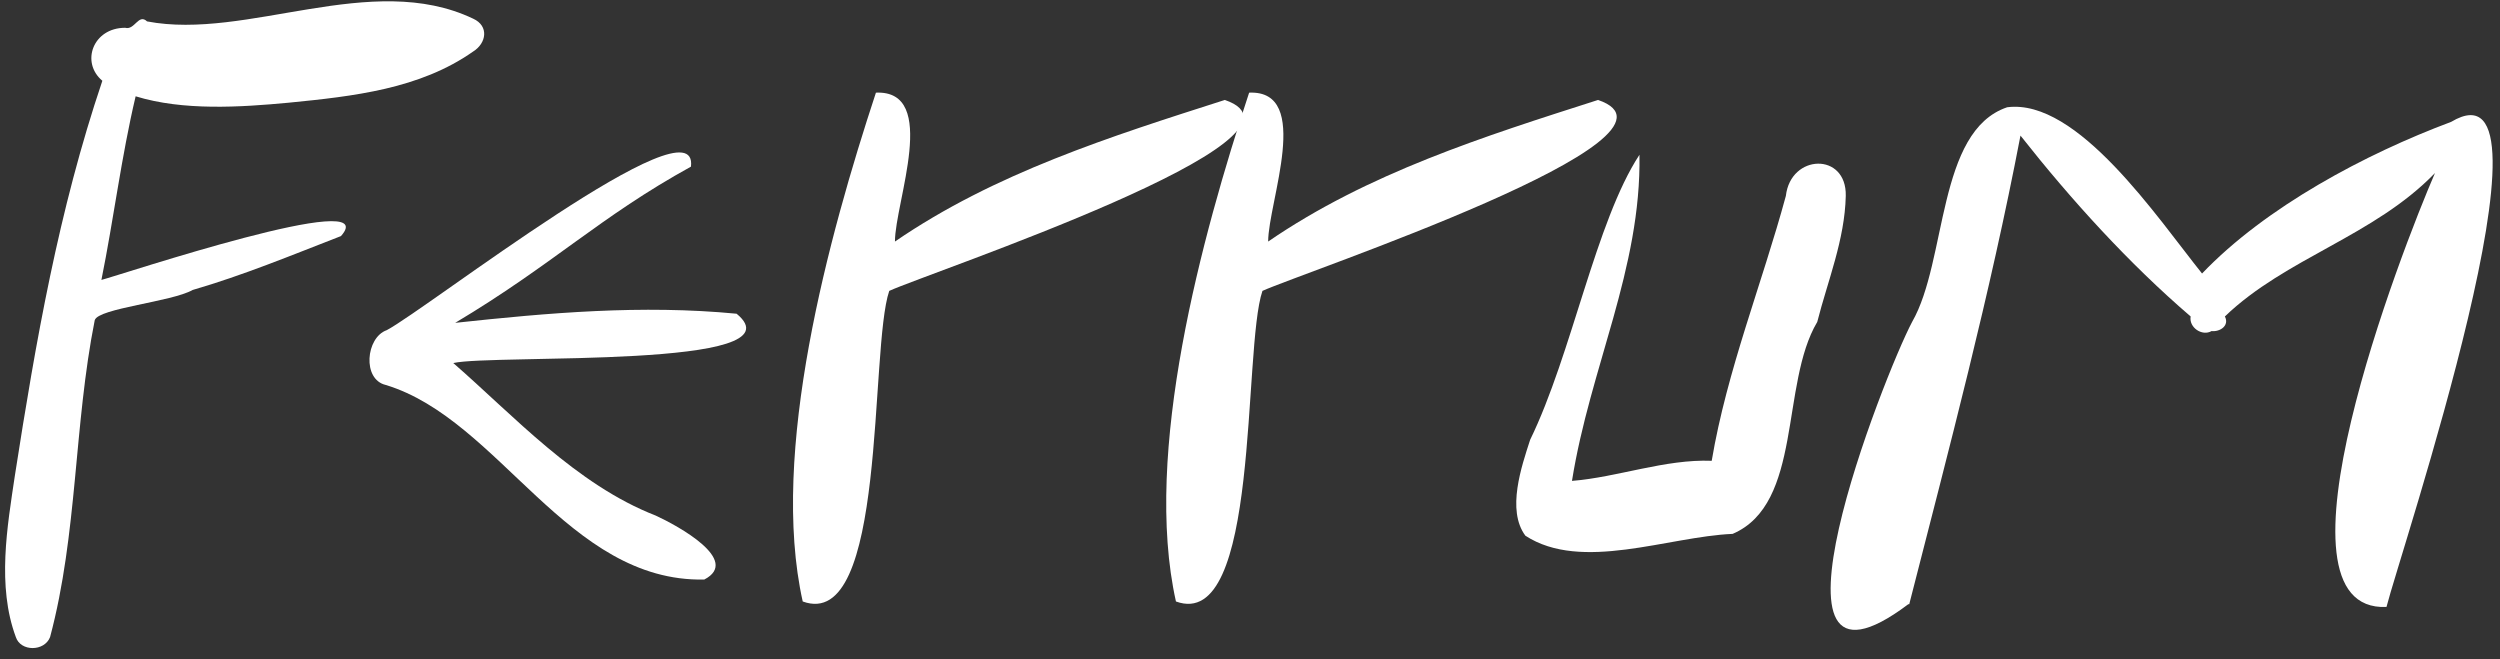 <svg width="201" height="53" viewBox="0 0 201 53" fill="none" xmlns="http://www.w3.org/2000/svg">
<rect x="0" y="0" width="201" height="53" fill="#333333" stroke="none"/>
<path d="M38.039 1.5C39.338 2.087 39.109 3.483 38.039 4.144C33.758 7.155 28.408 7.743 23.211 8.257C19.312 8.624 14.726 8.918 10.905 7.743C9.758 12.59 9.147 17.584 8.153 22.506C9.605 22.138 30.93 15.014 27.415 18.98C23.44 20.522 19.542 22.138 15.491 23.313C13.809 24.268 7.924 24.782 7.618 25.737C5.936 34.184 6.242 42.924 4.026 51.223C3.567 52.398 1.656 52.398 1.274 51.223C-0.255 47.11 0.586 42.336 1.198 38.223C2.879 27.426 4.713 16.924 8.229 6.494C6.471 5.025 7.465 2.234 10.064 2.234C10.828 2.454 11.134 1.059 11.822 1.72C19.848 3.262 29.86 -2.393 38.039 1.5Z" fill="white"/>
<path d="M59.222 25.223C64.649 29.703 39.655 28.455 36.444 29.189C41.26 33.376 46.304 38.958 52.725 41.455C54.483 42.263 59.604 45.054 56.623 46.596C45.617 46.816 40.19 33.743 31.018 30.952C29.107 30.511 29.413 27.133 31.094 26.545C34.304 24.856 56.241 7.743 55.553 13.398C48.215 17.438 44.47 21.257 36.597 25.957C44.088 25.15 51.578 24.488 59.222 25.223Z" fill="white"/>
<path d="M98.476 8.036C107.266 11.048 74.705 21.918 71.495 23.387C69.89 28.087 71.342 50.856 64.539 48.359C61.864 36.387 66.603 19.053 70.425 7.449C75.546 7.228 71.954 16.262 71.954 19.421C79.979 13.912 89.304 10.974 98.476 8.036Z" fill="white"/>
<path d="M128.483 8.036C137.273 11.048 104.712 21.918 101.501 23.387C99.896 28.087 101.348 50.856 94.546 48.359C91.871 36.387 96.609 19.053 100.431 7.449C105.552 7.228 101.96 16.262 101.96 19.421C109.985 13.912 119.31 10.974 128.483 8.036Z" fill="white"/>
<path d="M143.584 15.748C143.966 12.37 148.476 12.223 148.4 15.748C148.323 19.274 146.947 22.579 146.107 25.884C143.126 30.878 144.96 40.5 139.304 42.924C134.106 43.144 127.151 46.009 122.641 43.071C121.113 41.014 122.336 37.489 123.024 35.359C126.387 28.455 128.297 17.805 131.813 12.443C131.966 21.624 127.839 29.556 126.387 38.664C130.055 38.37 133.877 36.901 137.622 37.048C138.845 29.777 141.673 22.799 143.584 15.748Z" fill="white"/>
<path d="M197.071 9.799C206.549 4.144 192.944 44.54 191.873 48.8C181.784 49.24 193.096 20.082 195.772 13.912C190.88 18.98 183.771 20.743 178.88 25.443C179.262 26.178 178.497 26.692 177.81 26.619C177.045 27.059 175.975 26.325 176.128 25.443C171.16 21.183 166.497 16.042 162.446 10.901C160 23.681 156.714 36.02 153.503 48.579H153.427C140.357 58.421 151.516 30.07 153.733 25.884C156.561 20.963 155.72 10.534 161.376 8.624C167.032 7.889 173.453 17.511 177.045 21.991C182.166 16.63 190.192 12.37 197.071 9.799Z" fill="white"/>
</svg>
